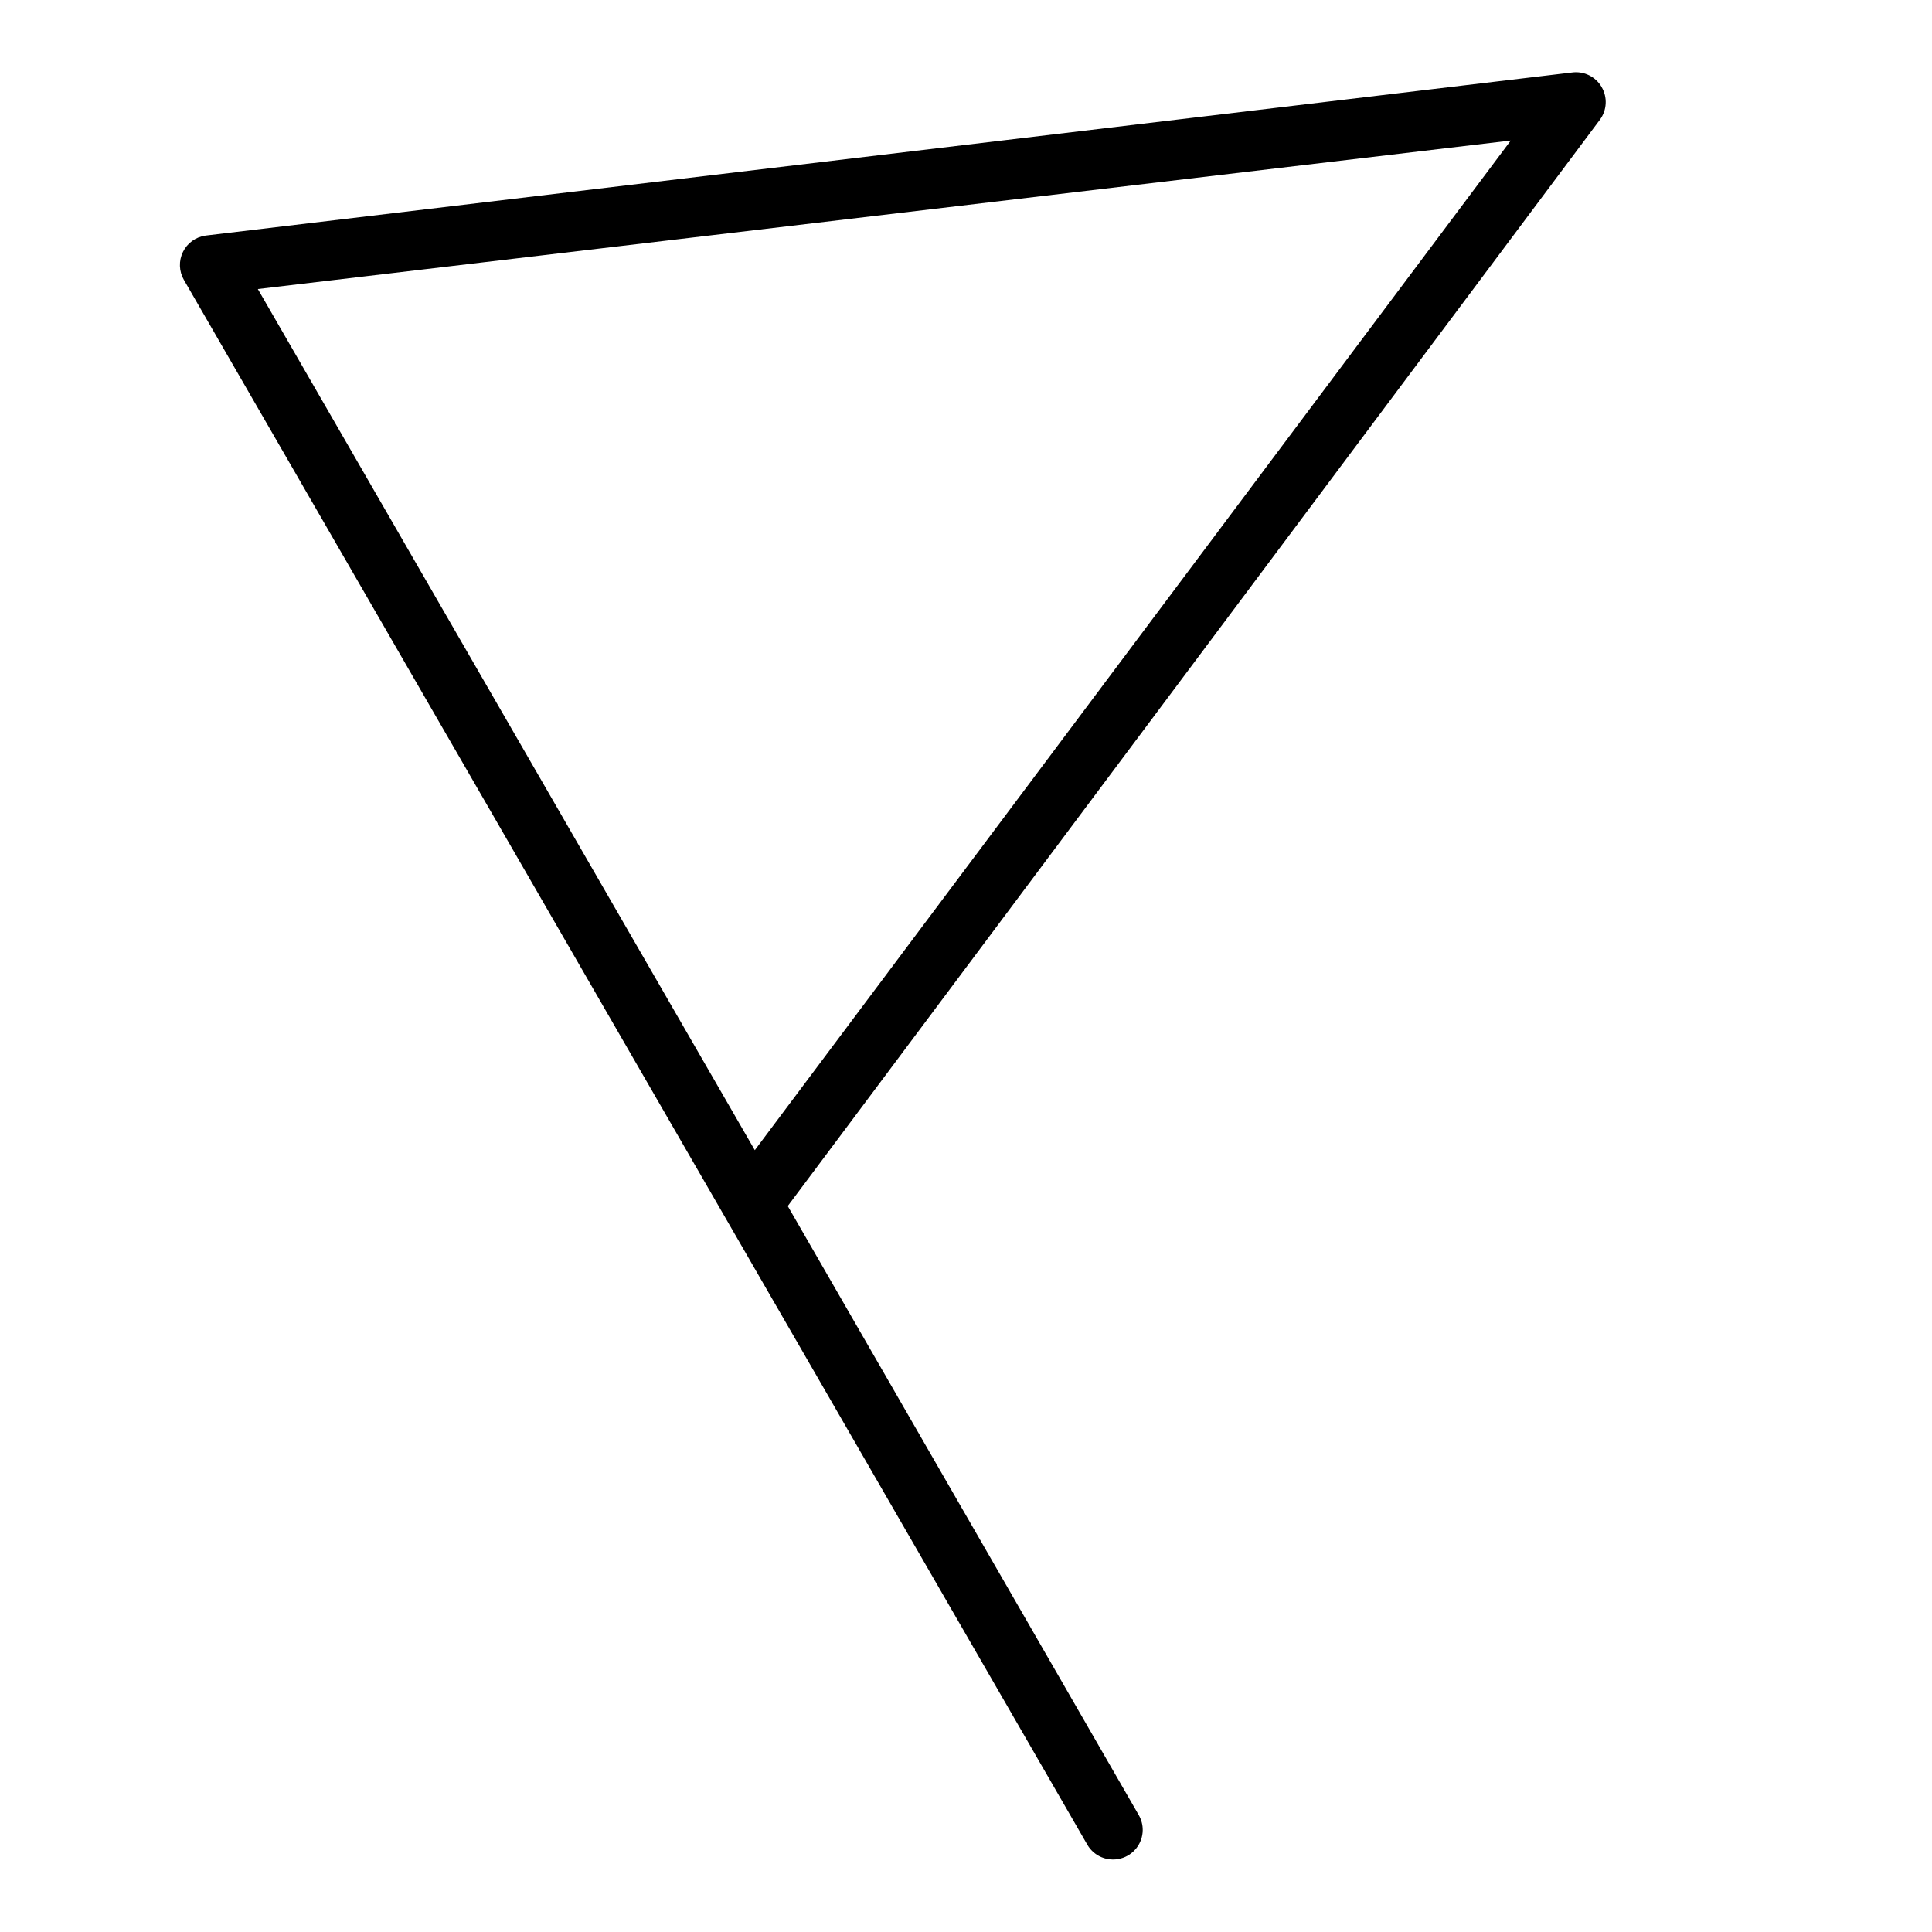 <?xml version="1.0" encoding="UTF-8"?>
<!-- The Best Svg Icon site in the world: iconSvg.co, Visit us! https://iconsvg.co -->
<svg fill="#000000" width="800px" height="800px" version="1.1" viewBox="144 144 512 512" xmlns="http://www.w3.org/2000/svg">
 <path d="m568.46 167.07c-1.602-2.766-4.711-4.289-7.875-3.859l-362.11 43.219h0.004c-2.598 0.355-4.844 1.98-5.996 4.336-1.152 2.352-1.059 5.125 0.246 7.394l143.66 248.83 95.805 165.95c1.801 3.035 5.402 4.5 8.812 3.582 3.41-0.914 5.793-3.988 5.828-7.519 0.012-1.379-0.344-2.738-1.023-3.938l-93.047-161.45 215.22-287.88c1.875-2.531 2.062-5.938 0.473-8.656zm-224.43 281.74-131.7-228.21 332.04-39.359z"/>
</svg>